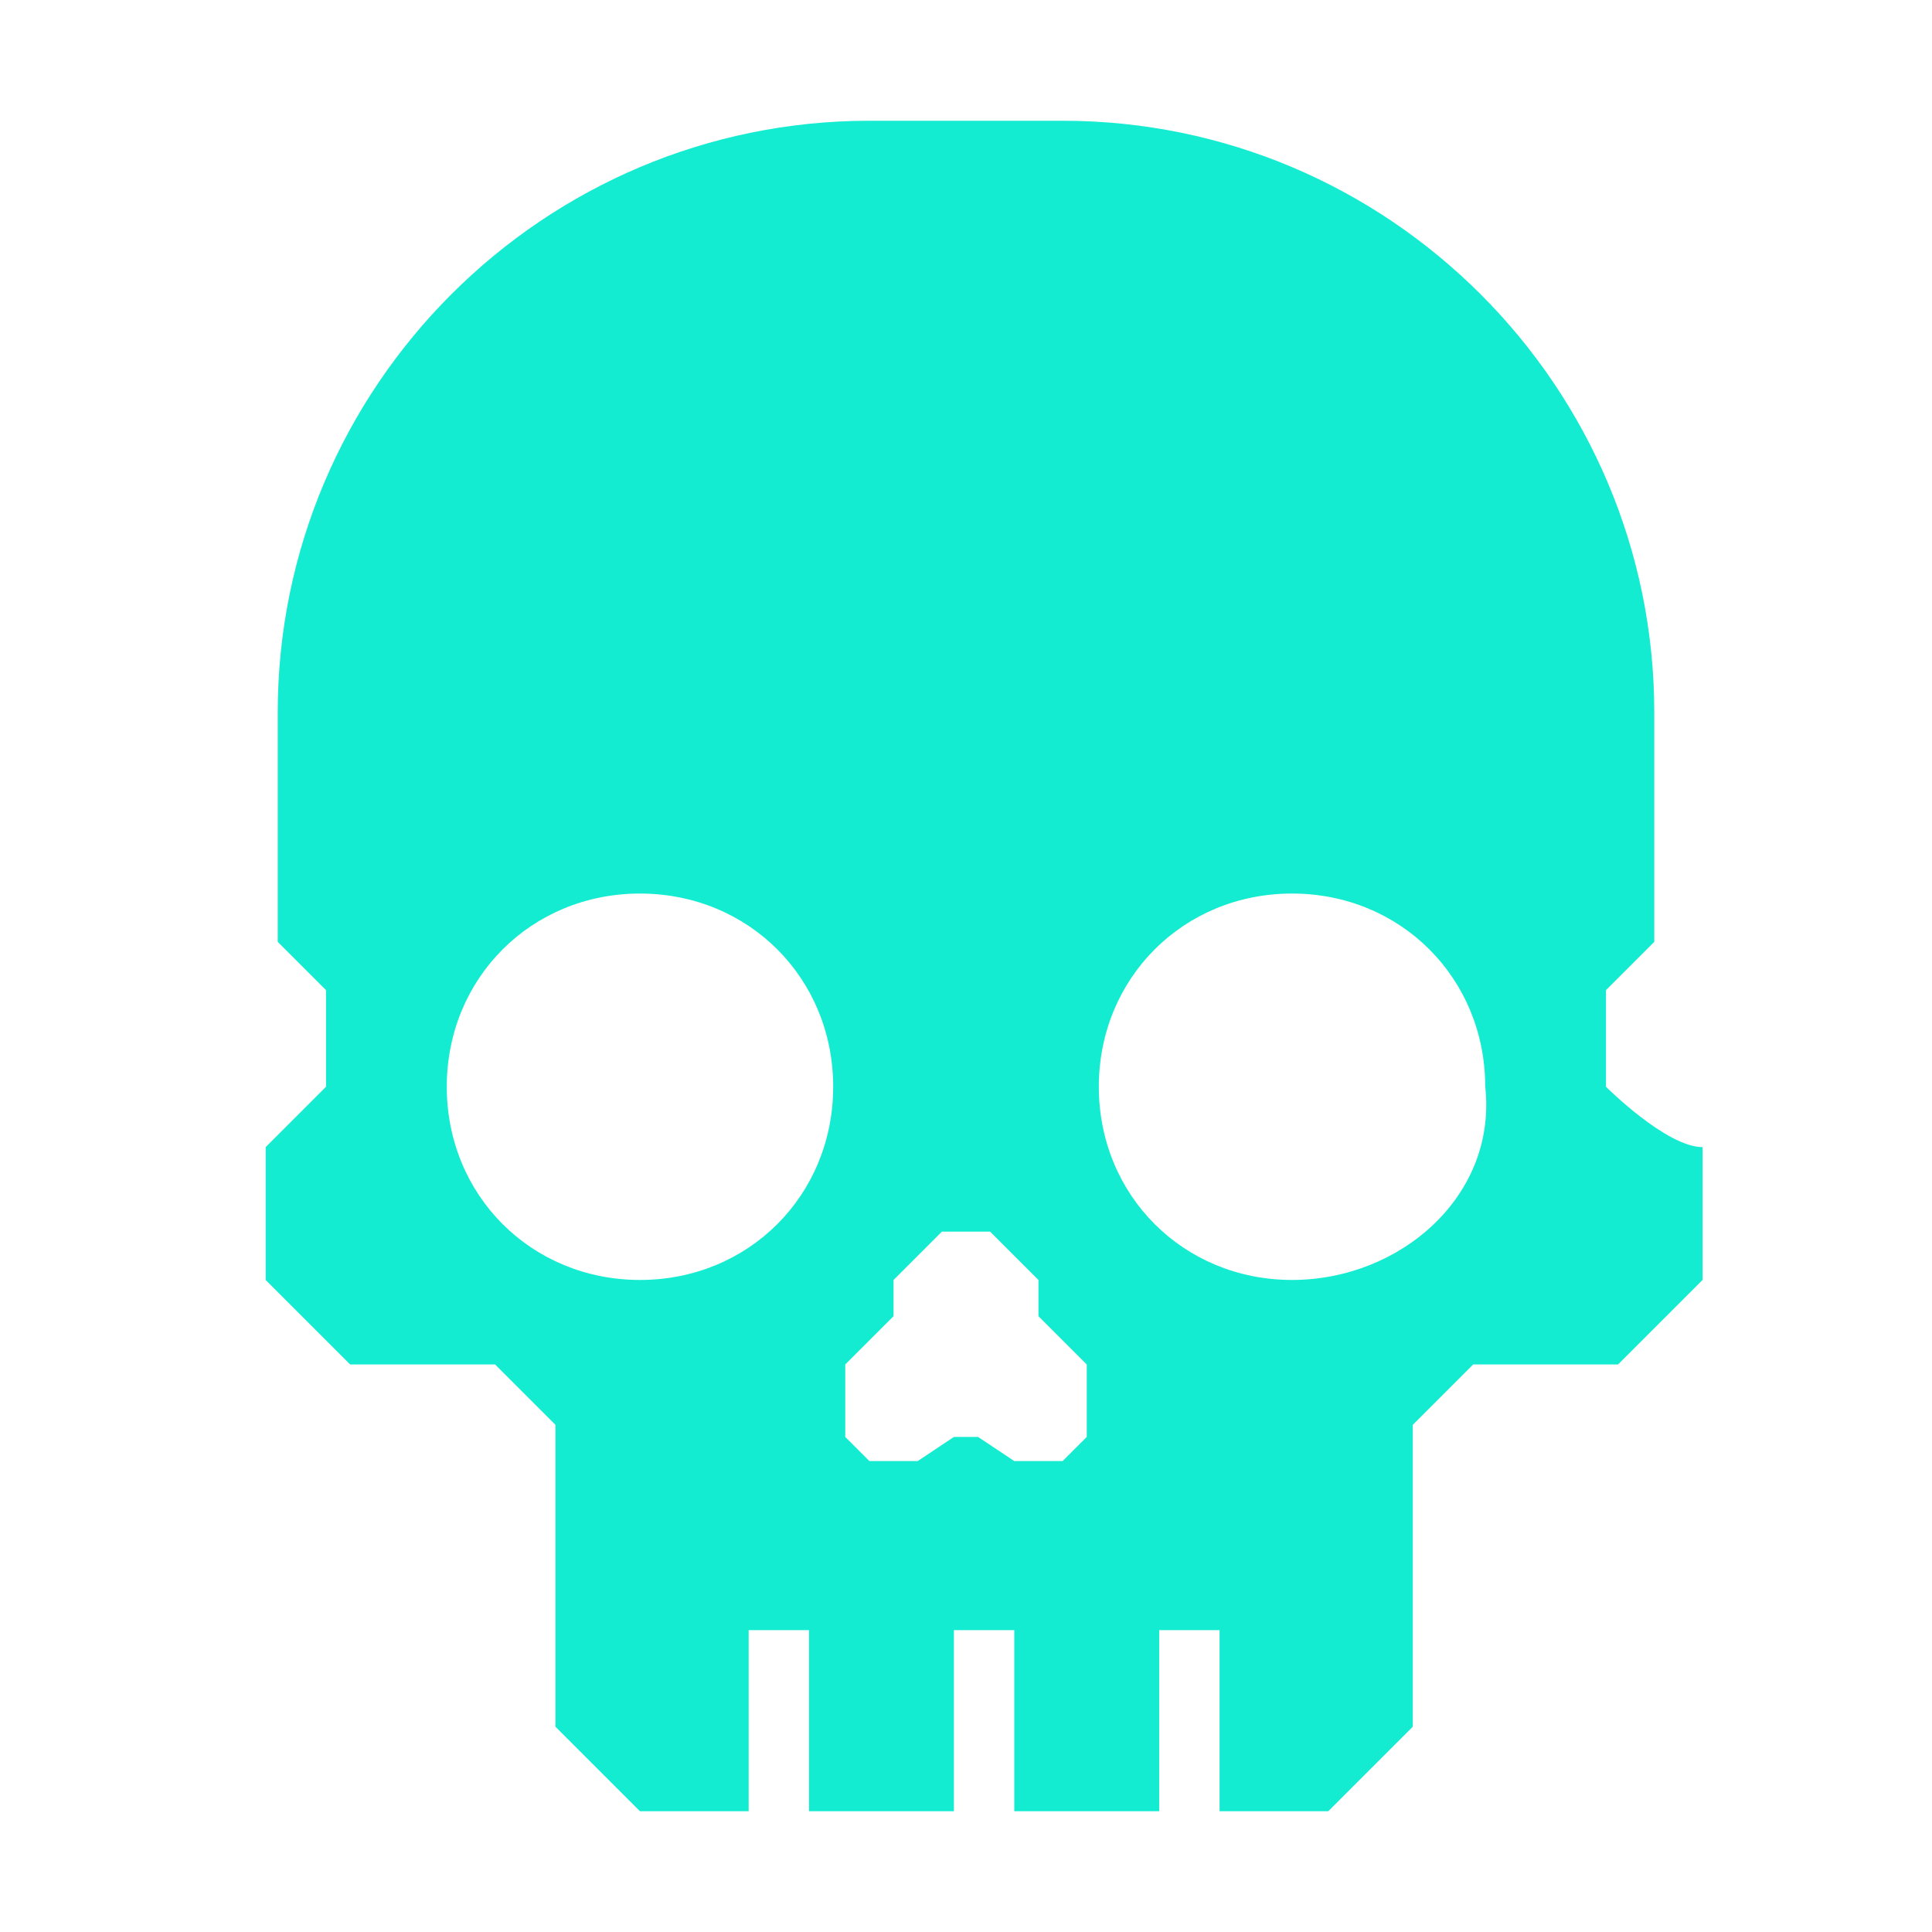 <svg xmlns="http://www.w3.org/2000/svg" viewBox="0 0 16 16"><path fill="#14ecd2" d="M13.3 9v-.8l.4-.4V5.9c0-2.7-2.2-4.9-4.9-4.9H7.2C4.5 1 2.3 3.2 2.3 5.9v1.9l.4.4V9l-.5.5v1.1l.7.7h1.2l.5.5v2.5l.7.7h.9v-1.5h.5V15h1.2v-1.5h.5V15h1.2v-1.5h.5V15h.9l.7-.7v-2.5l.5-.5h1.2l.7-.7V9.5c-.3 0-.8-.5-.8-.5zm-8 1.6c-.9 0-1.6-.7-1.6-1.6 0-.9.7-1.6 1.6-1.6s1.6.7 1.6 1.6c0 .9-.7 1.6-1.6 1.6zM9 11.9l-.2.2h-.4l-.3-.2h-.2l-.3.2h-.4l-.2-.2v-.6l.4-.4v-.3l.4-.4h.4l.4.4v.3l.4.4v.6zm1.7-1.3c-.9 0-1.6-.7-1.6-1.6 0-.9.7-1.6 1.6-1.6s1.6.7 1.6 1.6c.1.9-.7 1.6-1.6 1.6z"/></svg>